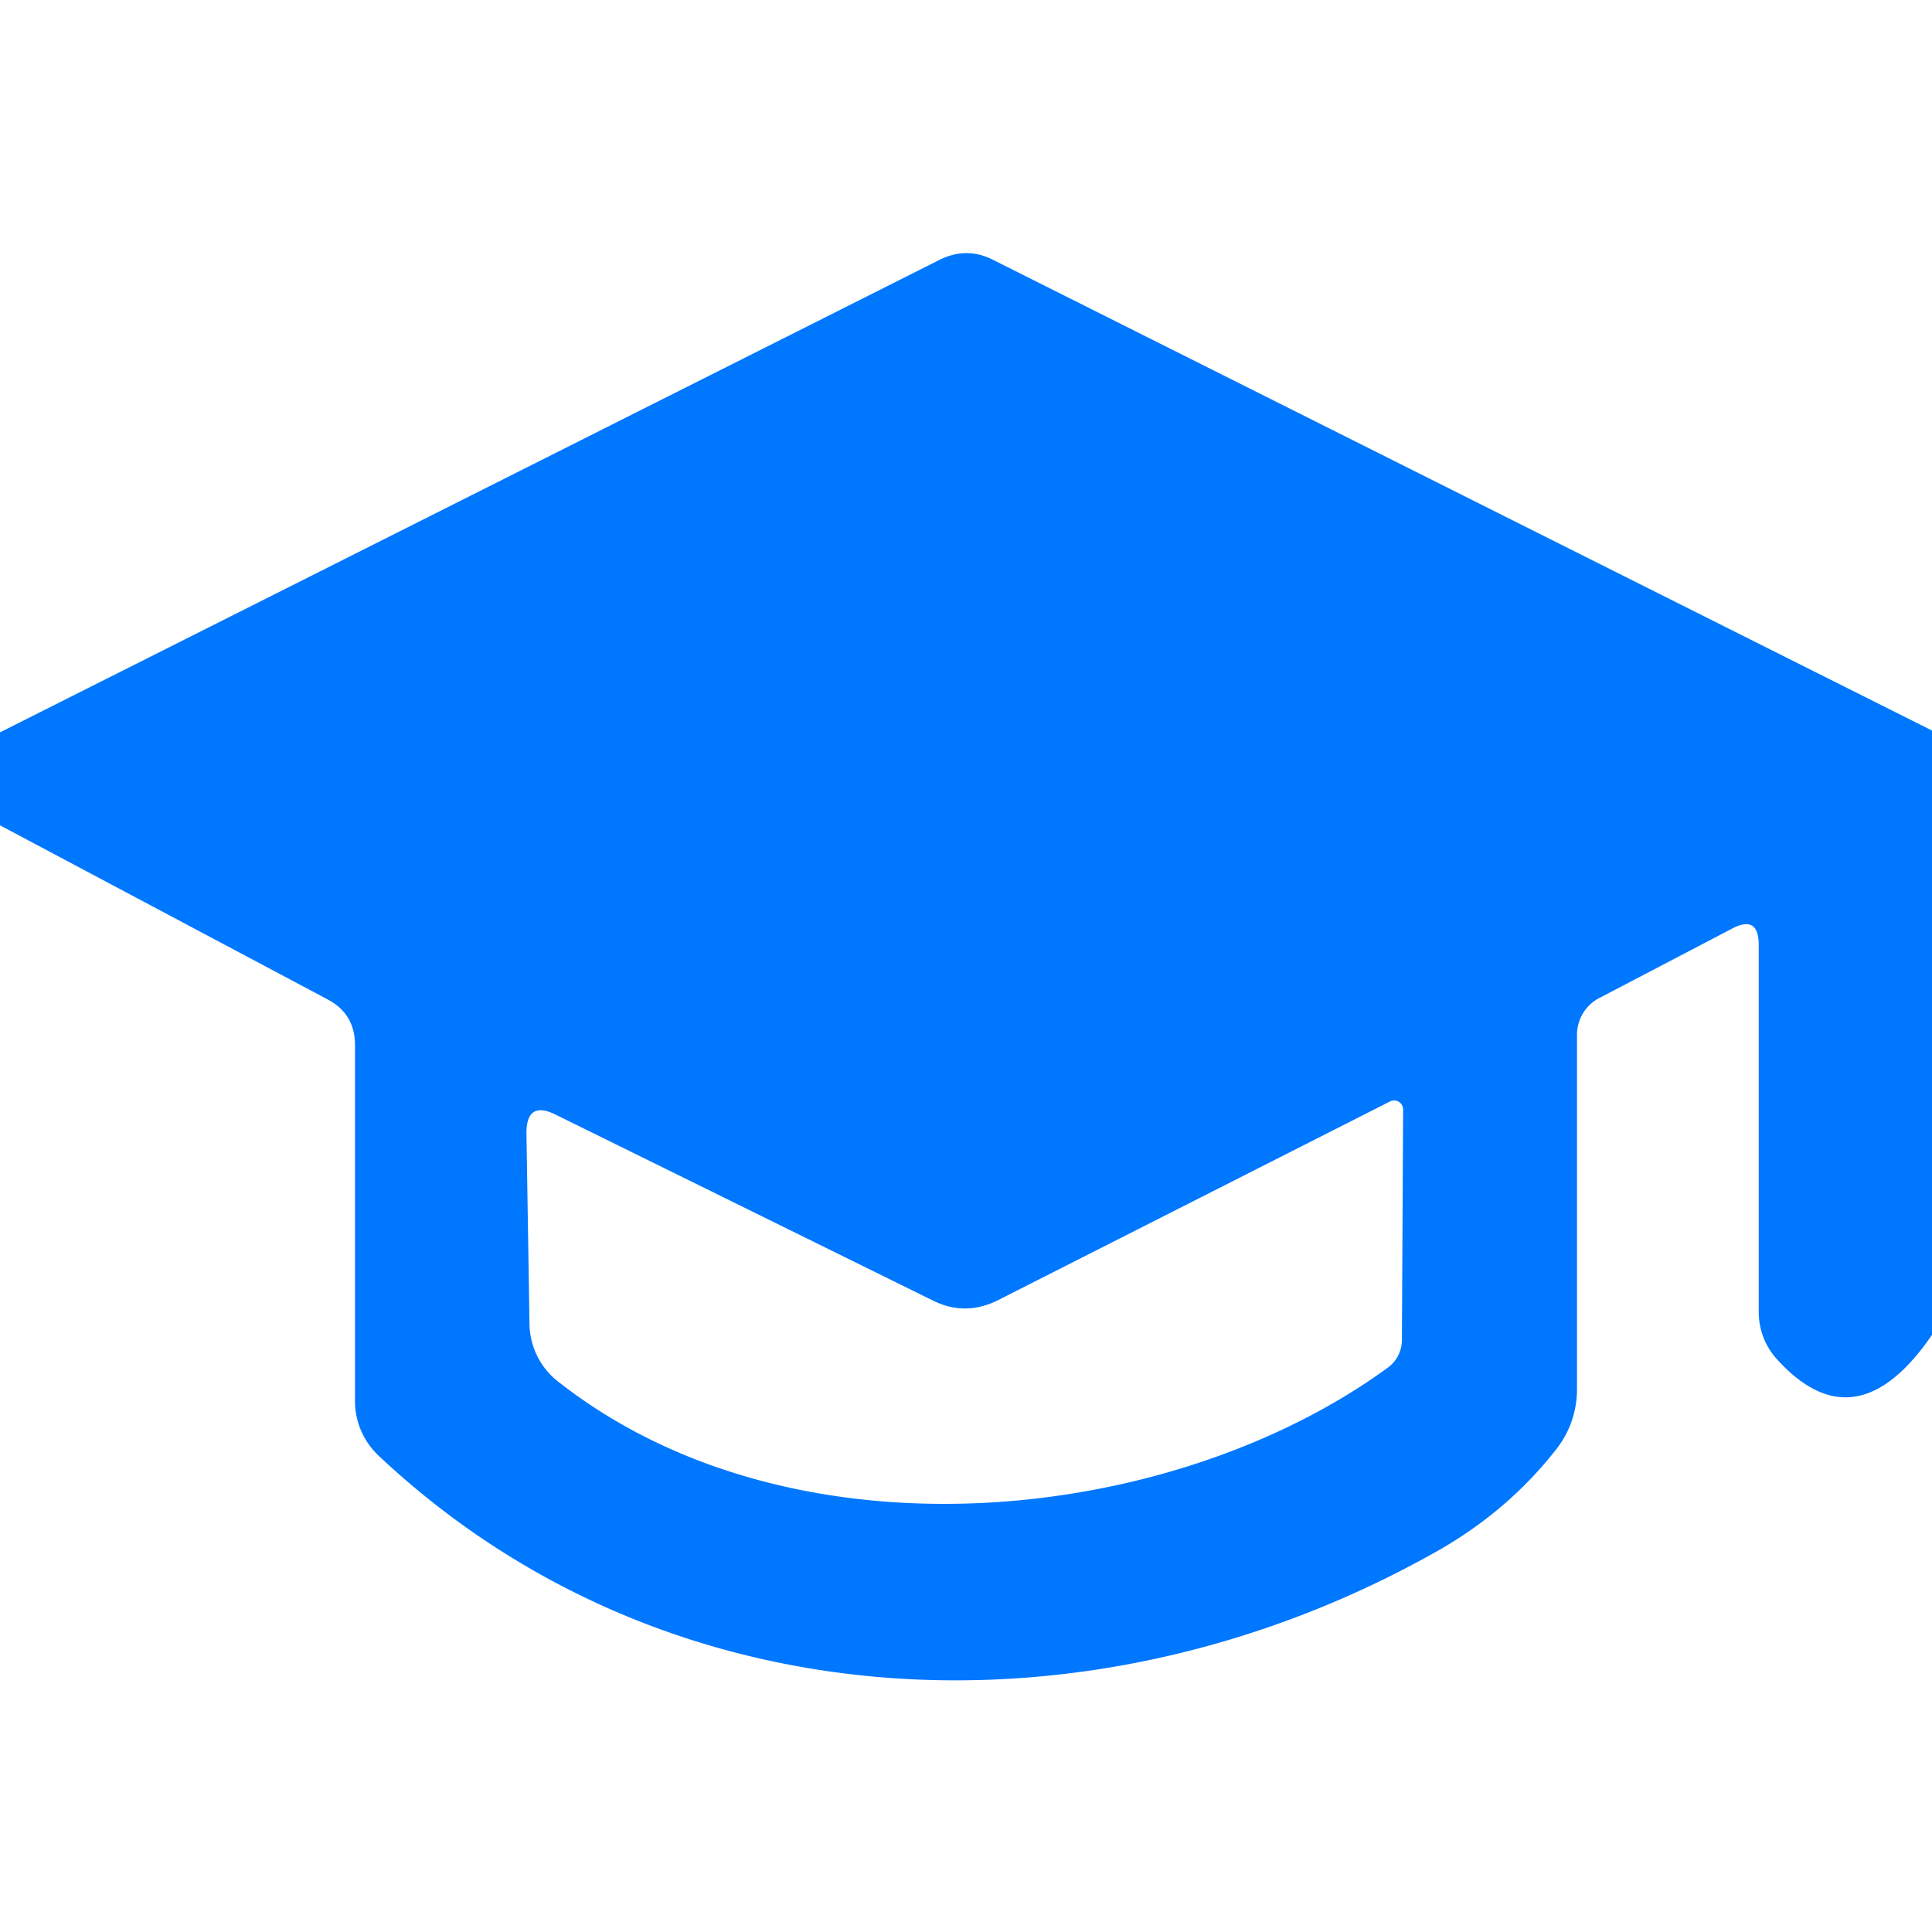 <?xml version="1.0" encoding="UTF-8" standalone="no"?>
<!DOCTYPE svg PUBLIC "-//W3C//DTD SVG 1.1//EN" "http://www.w3.org/Graphics/SVG/1.1/DTD/svg11.dtd">
<svg xmlns="http://www.w3.org/2000/svg" version="1.1" viewBox="0.00 0.00 32.00 32.00">
<path fill="#0077ff" d="
  M 32.00 12.10
  L 32.00 22.11
  Q 30.73 23.96 29.42 22.50
  A 1.17 1.16 -65.7 0 1 29.13 21.73
  L 29.13 15.65
  Q 29.13 15.15 28.69 15.38
  L 26.49 16.53
  A 0.69 0.68 76.6 0 0 26.12 17.14
  L 26.12 23.00
  Q 26.12 23.56 25.78 24.00
  Q 25.00 25.00 23.86 25.66
  C 18.25 28.86 11.12 28.67 6.27 24.11
  A 1.25 1.23 22.1 0 1 5.88 23.21
  L 5.88 17.31
  Q 5.88 16.79 5.42 16.55
  L 0.00 13.67
  L 0.00 12.13
  L 15.55 4.31
  Q 16.00 4.08 16.44 4.30
  L 32.00 12.10
  Z
  M 15.47 21.55
  L 9.22 18.47
  Q 8.71 18.21 8.72 18.79
  L 8.77 21.93
  A 1.24 1.22 -71.7 0 0 9.24 22.88
  C 13.14 25.95 19.42 25.26 22.99 22.65
  A 0.58 0.56 73.7 0 0 23.22 22.21
  L 23.24 18.37
  A 0.15 0.15 0.0 0 0 23.03 18.24
  L 16.52 21.54
  Q 15.99 21.80 15.47 21.55
  Z"
/>
</svg>
